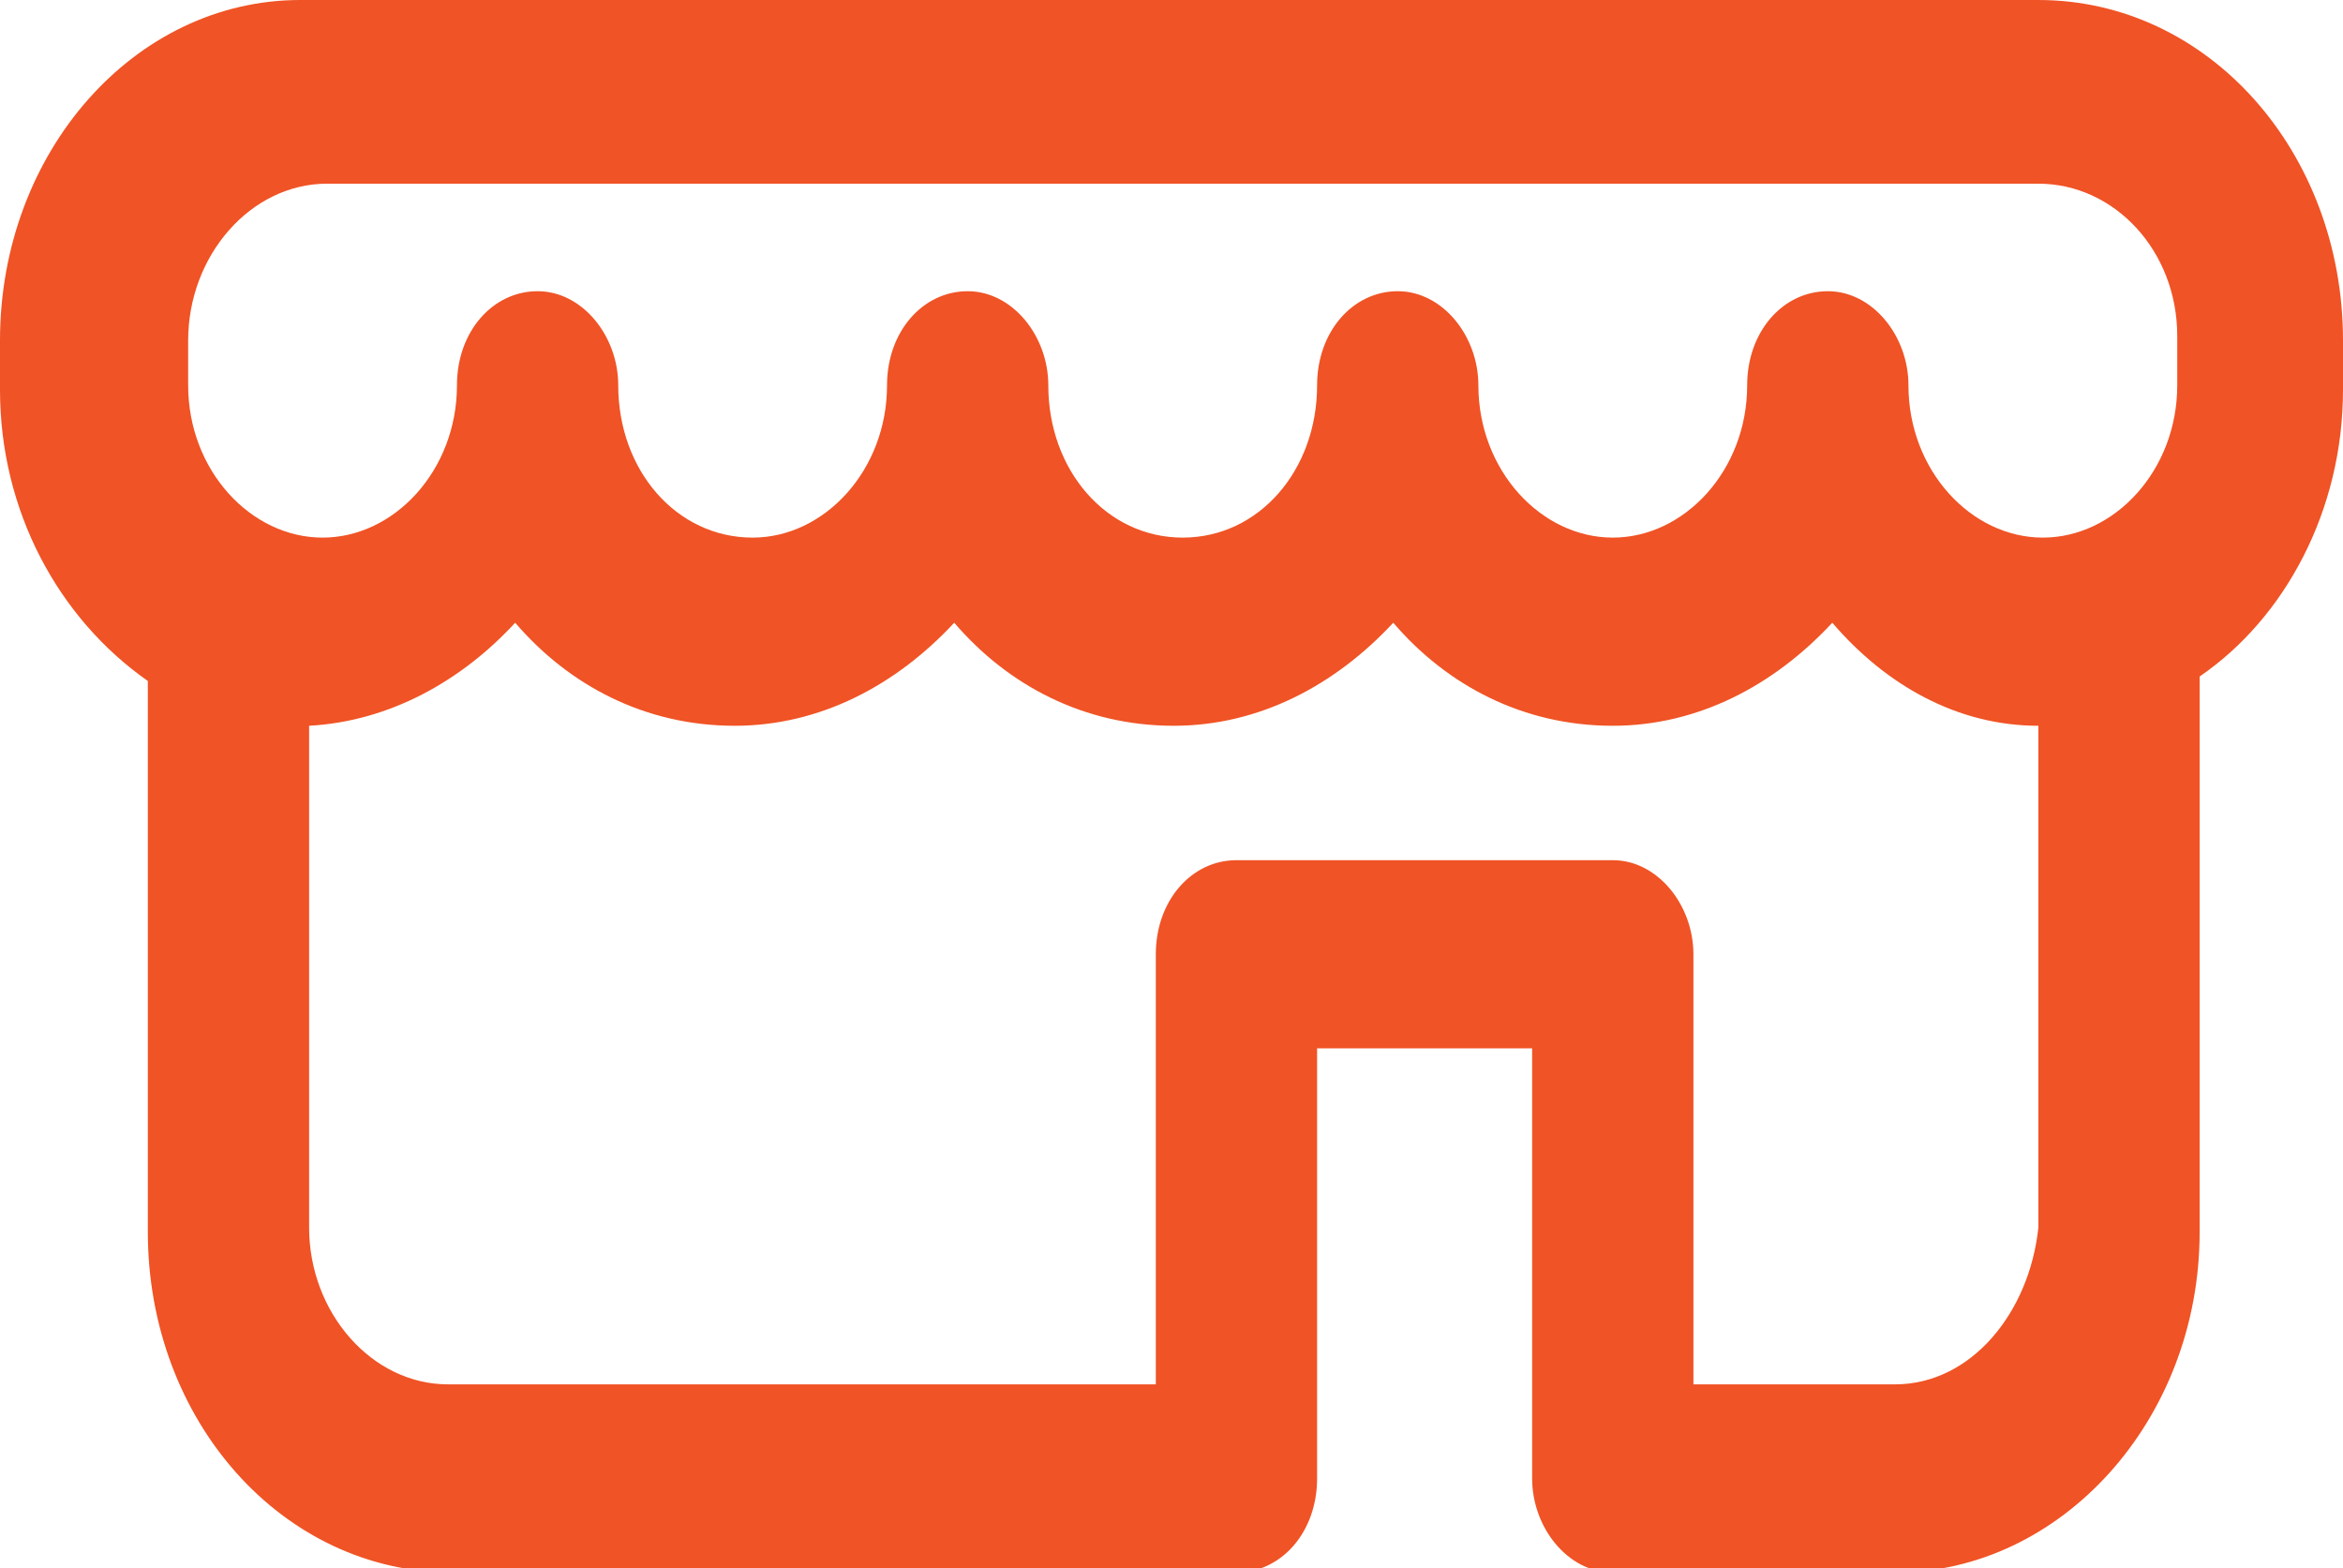 <?xml version="1.0" encoding="utf-8"?>
<!-- Generator: Adobe Illustrator 24.1.3, SVG Export Plug-In . SVG Version: 6.00 Build 0)  -->
<svg version="1.1" id="Calque_1" xmlns="http://www.w3.org/2000/svg" xmlns:xlink="http://www.w3.org/1999/xlink" x="0px" y="0px"
	 viewBox="0 0 52.3 35" style="enable-background:new 0 0 52.3 35;" xml:space="preserve">
<style type="text/css">
	.st0{fill:#F05325;}
</style>
<g>
	<g>
		<path class="st0" d="M25.7,0h-19C3,0,0,3.4,0,7.6v1.1c0,2.7,1.3,5.1,3.3,6.5v12.3c0,4.2,3,7.6,6.8,7.6h17.5c1,0,1.8-0.9,1.8-2.1
			v-9.6h4.8v9.6c0,1.1,0.8,2.1,1.8,2.1h6.3c3.7,0,6.8-3.4,6.8-7.6V15.1c1.9-1.3,3.2-3.7,3.2-6.4l0-1c0,0,0,0,0-0.1
			c0-4.2-3-7.6-6.8-7.6H40L25.7,0z M39.2,4.1h6.3c1.7,0,3.1,1.5,3.1,3.4l0,1c0,0,0,0,0,0.1c0,1.9-1.4,3.4-3,3.4s-3-1.5-3-3.4
			c0-1.1-0.8-2.1-1.8-2.1c-1,0-1.8,0.9-1.8,2.1c0,1.9-1.4,3.4-3,3.4s-3-1.5-3-3.4c0-1.1-0.8-2.1-1.8-2.1c-1,0-1.8,0.9-1.8,2.1
			c0,1.9-1.3,3.4-3,3.4c-1.7,0-3-1.5-3-3.4c0-1.1-0.8-2.1-1.8-2.1c-1,0-1.8,0.9-1.8,2.1c0,1.9-1.4,3.4-3,3.4c-1.7,0-3-1.5-3-3.4
			c0-1.1-0.8-2.1-1.8-2.1c-1,0-1.8,0.9-1.8,2.1c0,1.9-1.4,3.4-3,3.4s-3-1.5-3-3.4V7.6c0-1.9,1.4-3.5,3.1-3.5H22
			C22,4.1,39.2,4.1,39.2,4.1z M42.3,30.9h-4.5v-9.6c0-1.1-0.8-2.1-1.8-2.1h-8.4c-1,0-1.8,0.9-1.8,2.1v9.6H10c-1.7,0-3.1-1.6-3.1-3.5
			V16.2c1.8-0.1,3.4-1,4.6-2.3c1.2,1.4,2.9,2.3,4.9,2.3c1.9,0,3.6-0.9,4.9-2.3c1.2,1.4,2.9,2.3,4.9,2.3c1.9,0,3.6-0.9,4.9-2.3
			c1.2,1.4,2.9,2.3,4.9,2.3c1.9,0,3.6-0.9,4.9-2.3c1.2,1.4,2.8,2.3,4.6,2.3v11.2C45.3,29.3,44,30.9,42.3,30.9z"/>
	</g>
</g>
</svg>
